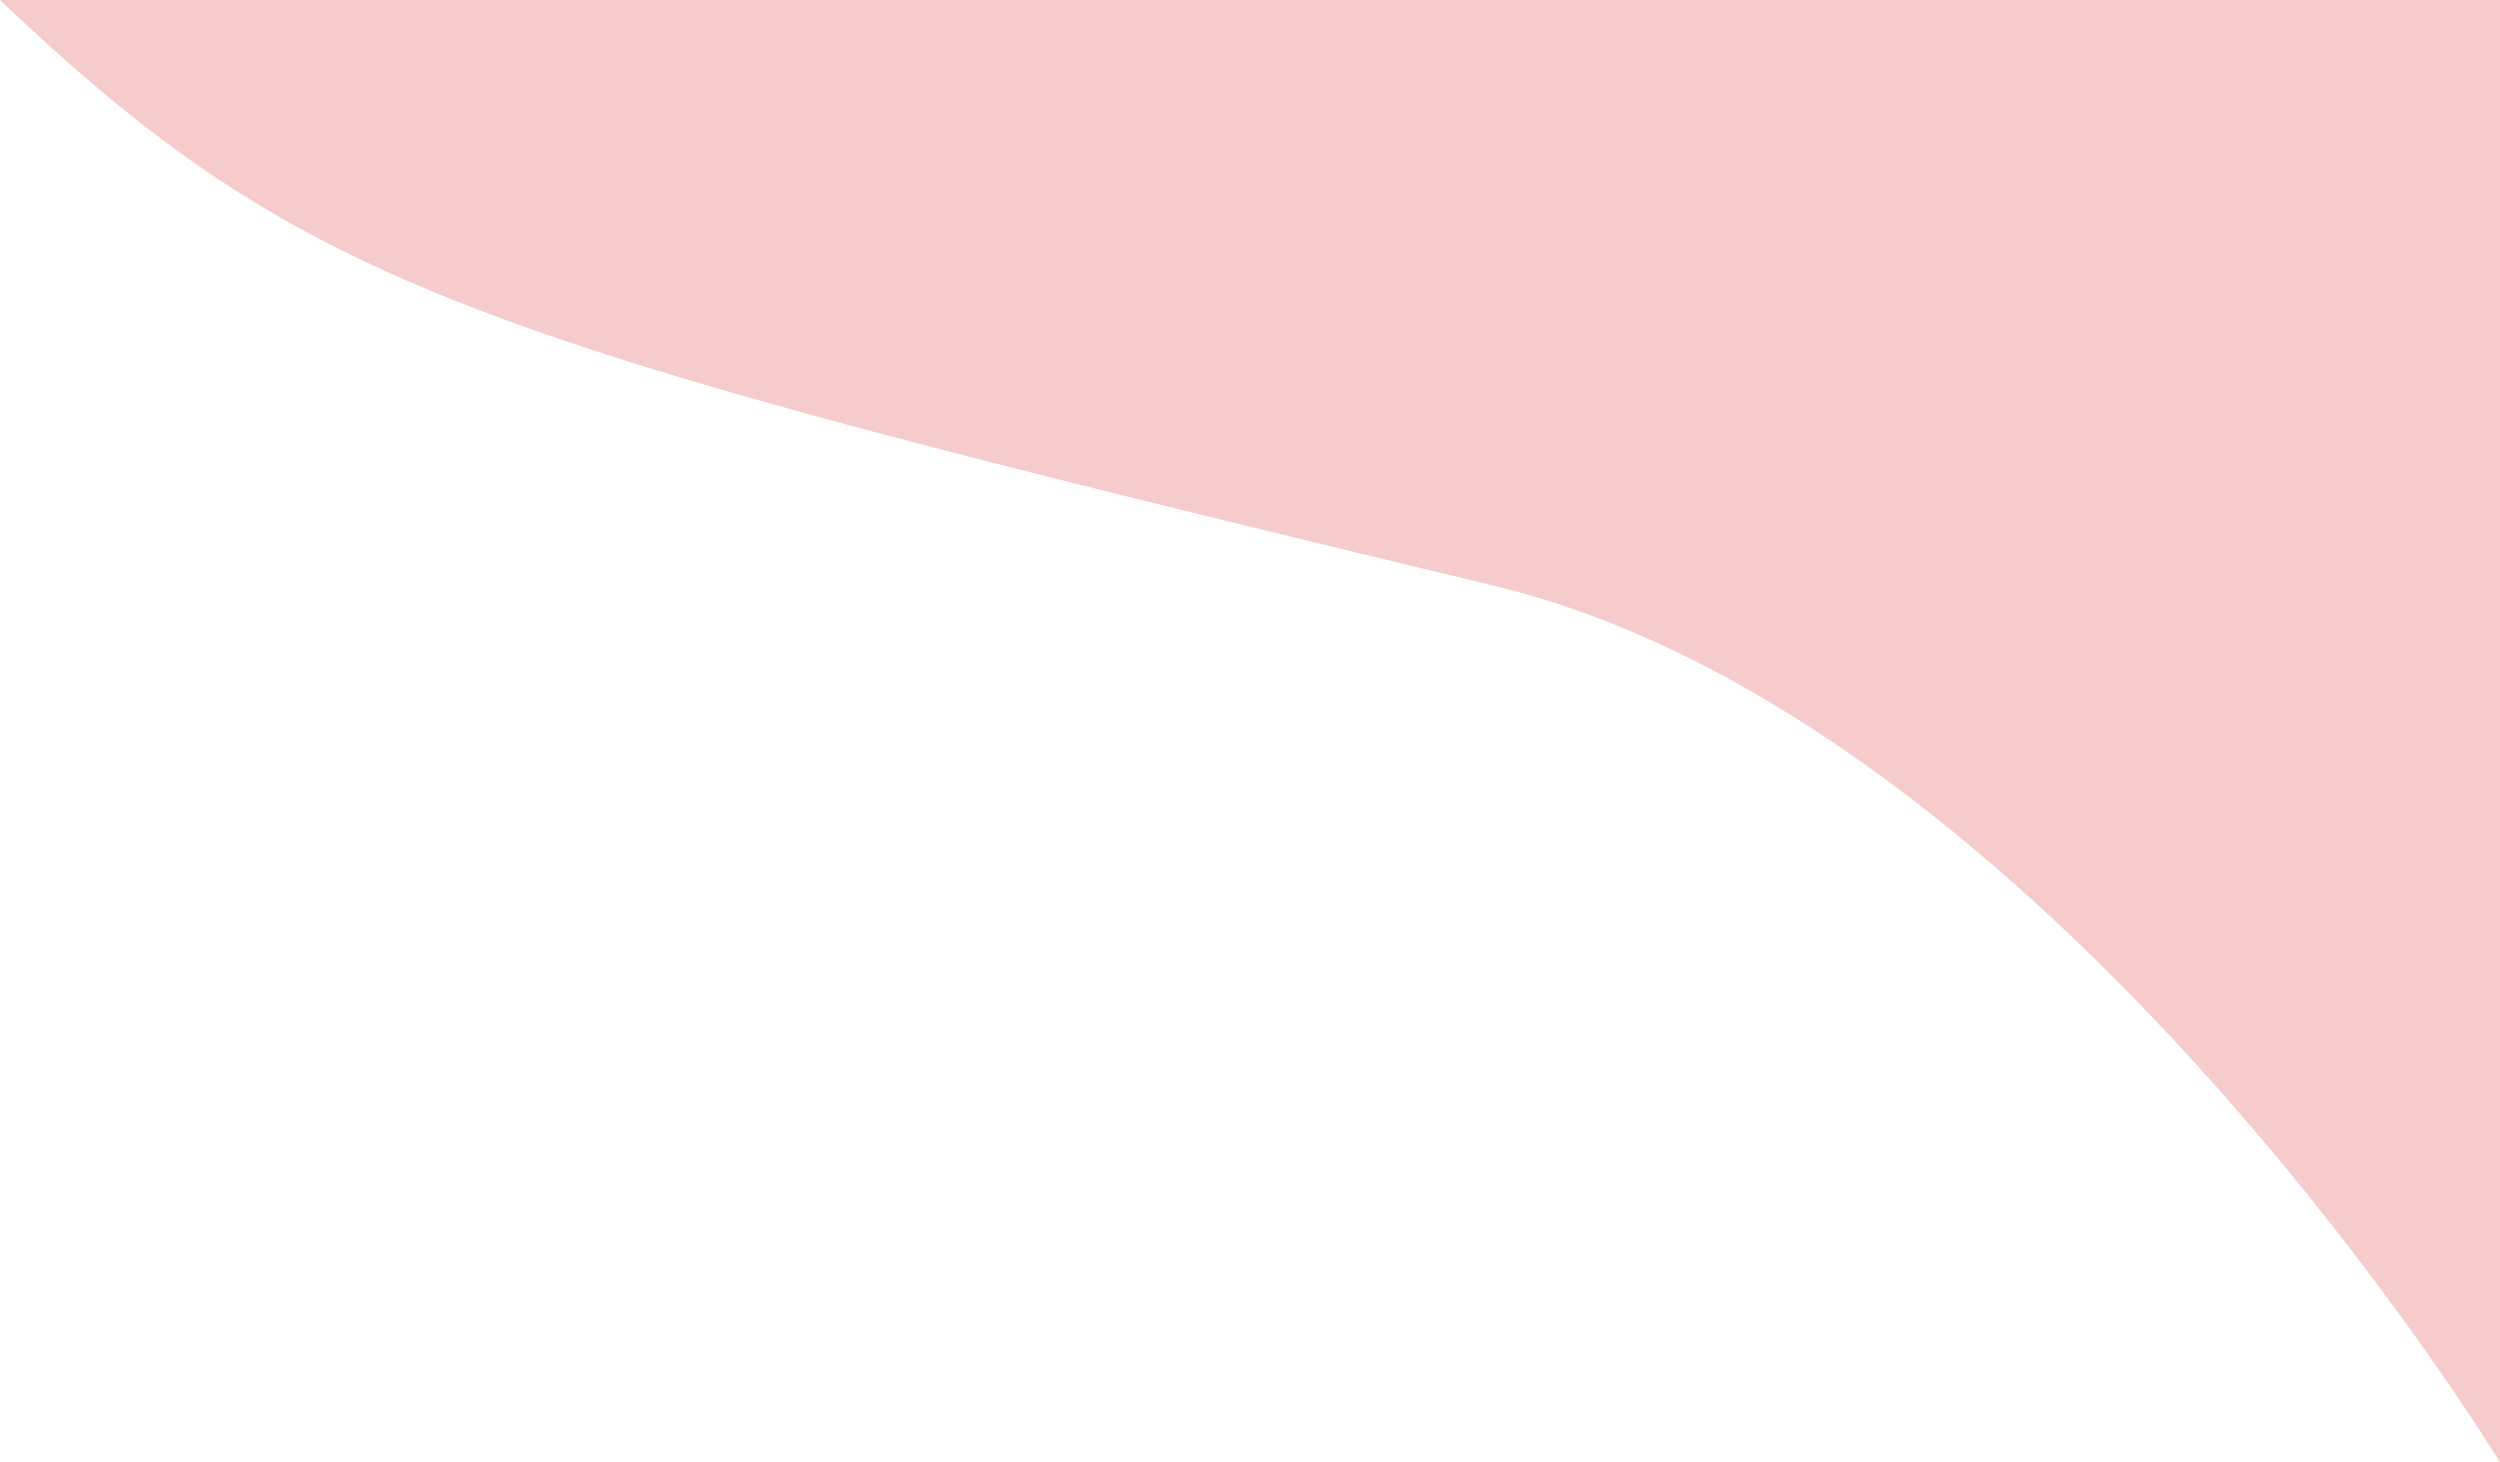 <?xml version="1.0" encoding="UTF-8"?>
<svg id="Layer_1" xmlns="http://www.w3.org/2000/svg" version="1.1" viewBox="0 0 1443 844">
  <!-- Generator: Adobe Illustrator 29.0.1, SVG Export Plug-In . SVG Version: 2.1.0 Build 192)  -->
  <defs>
    <style>
      .st0 {
        fill: #f5cbcc;
        fill-rule: evenodd;
      }
    </style>
  </defs>
  <path class="st0" d="M0,0h1443v844s-260.5-428.9-581-506C273.5,196.4,177.5,168.5,0,0Z"/>
</svg>